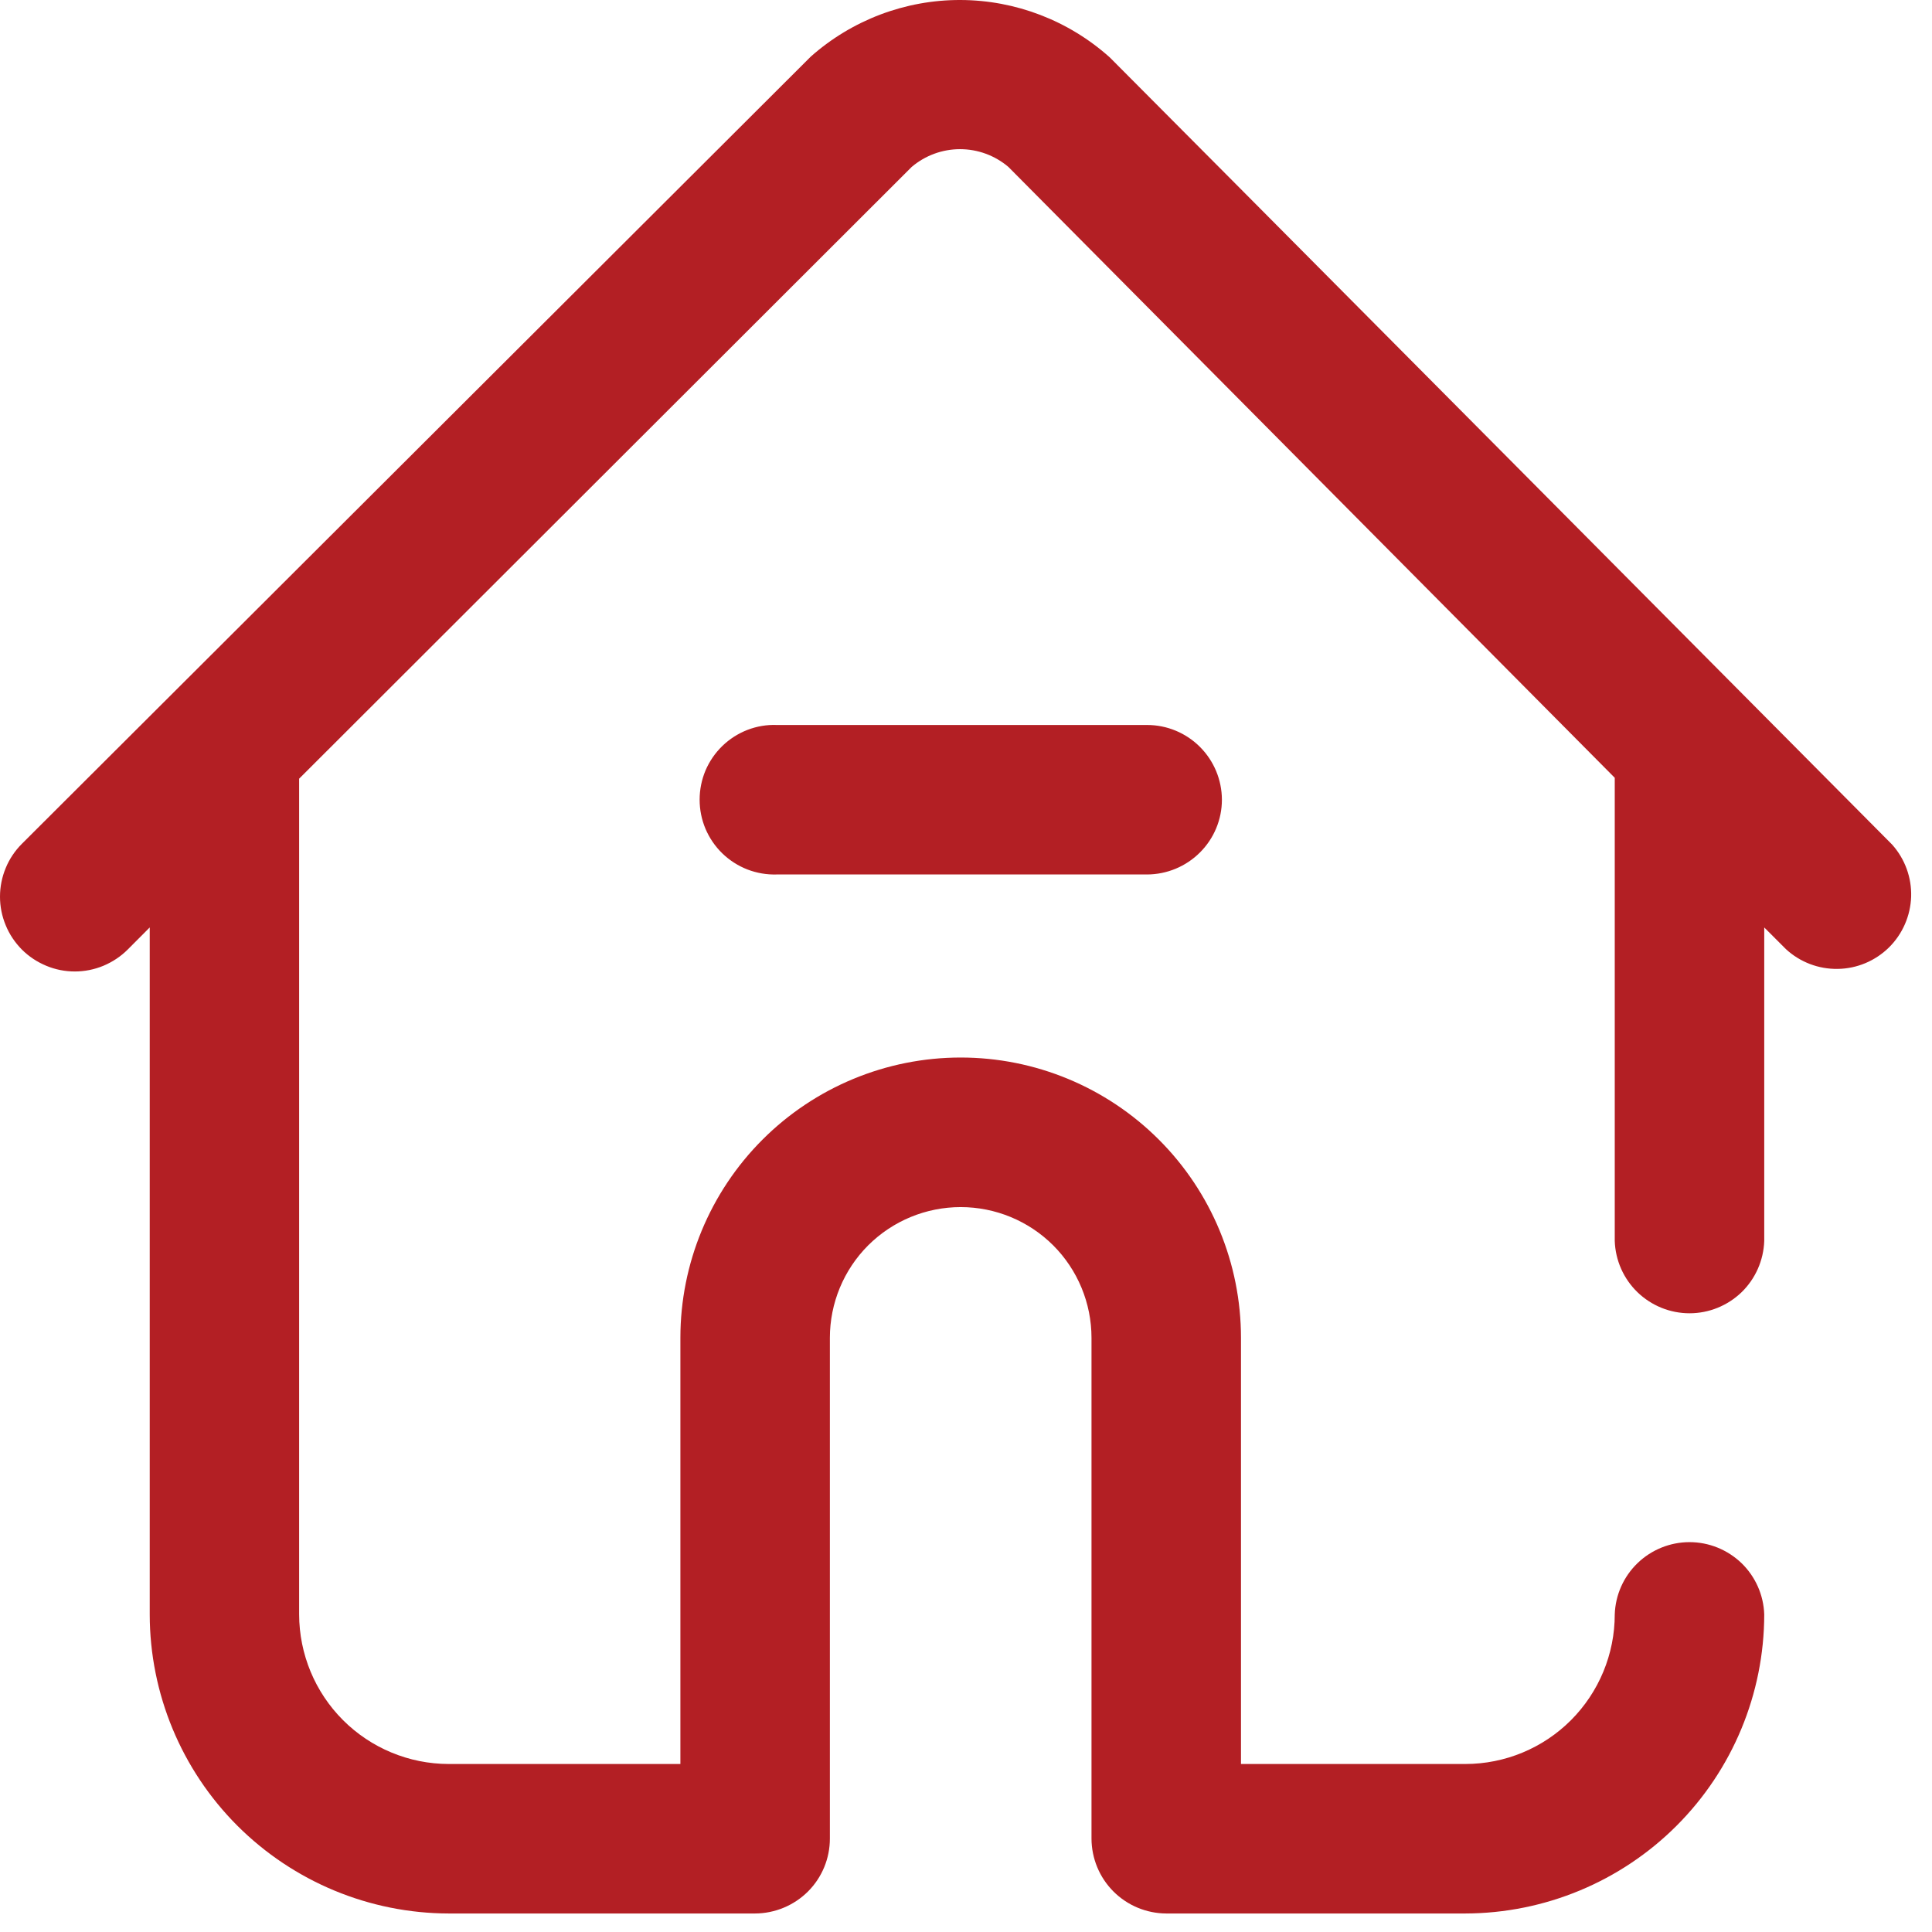 <svg width="24" height="24" viewBox="0 0 24 24" fill="none" xmlns="http://www.w3.org/2000/svg">
<path d="M23.499 10.486C23.499 10.486 13.8 0.722 13.786 0.713C13.276 0.256 12.616 0.002 11.931 1.01166e-05C11.246 -0.002 10.584 0.249 10.072 0.703L0.272 10.482C0.186 10.568 0.117 10.67 0.071 10.783C0.024 10.896 1.81818e-09 11.017 0 11.139C-1.81818e-09 11.261 0.024 11.381 0.071 11.494C0.117 11.607 0.186 11.709 0.272 11.796C0.358 11.882 0.461 11.95 0.574 11.997C0.686 12.044 0.807 12.068 0.929 12.068C1.051 12.068 1.172 12.044 1.285 11.997C1.397 11.95 1.5 11.882 1.586 11.796L1.86 11.521V20.055C1.861 21.04 2.253 21.984 2.949 22.68C3.646 23.376 4.59 23.768 5.574 23.77H9.38C9.626 23.769 9.862 23.671 10.037 23.497C10.211 23.323 10.309 23.087 10.309 22.84V16.619C10.309 16.189 10.48 15.775 10.785 15.47C11.09 15.166 11.503 14.995 11.934 14.995C12.365 14.995 12.778 15.166 13.083 15.47C13.388 15.775 13.559 16.189 13.559 16.619V22.84C13.56 23.087 13.658 23.323 13.832 23.497C14.006 23.671 14.242 23.769 14.488 23.77H18.202C19.187 23.768 20.131 23.376 20.827 22.68C21.523 21.984 21.915 21.04 21.916 20.055C21.908 19.814 21.807 19.586 21.634 19.418C21.46 19.251 21.229 19.157 20.988 19.157C20.747 19.157 20.515 19.251 20.342 19.418C20.168 19.586 20.067 19.814 20.059 20.055C20.059 20.548 19.863 21.02 19.515 21.369C19.167 21.717 18.695 21.913 18.202 21.913H15.416V16.619C15.416 15.696 15.049 14.81 14.396 14.157C13.743 13.504 12.858 13.137 11.934 13.137C11.011 13.137 10.125 13.504 9.472 14.157C8.819 14.81 8.452 15.696 8.452 16.619V21.913H5.573C5.081 21.912 4.609 21.716 4.261 21.368C3.913 21.02 3.717 20.548 3.716 20.055V9.673L11.326 2.073C11.494 1.931 11.706 1.853 11.926 1.853C12.146 1.853 12.358 1.931 12.526 2.073L20.059 9.662C20.059 9.69 20.059 15.415 20.059 15.415C20.067 15.656 20.168 15.885 20.342 16.053C20.515 16.22 20.747 16.314 20.988 16.314C21.229 16.314 21.46 16.22 21.634 16.053C21.807 15.885 21.908 15.656 21.916 15.415V11.521L22.185 11.79C22.36 11.952 22.591 12.04 22.829 12.036C23.067 12.033 23.295 11.937 23.465 11.77C23.635 11.602 23.733 11.376 23.741 11.138C23.748 10.9 23.663 10.668 23.504 10.491L23.499 10.486Z" fill="#B31F24"/>
<path d="M15.179 9.934C15.179 10.18 15.081 10.416 14.906 10.59C14.732 10.764 14.496 10.862 14.25 10.863H9.65C9.526 10.867 9.402 10.846 9.285 10.801C9.169 10.756 9.063 10.688 8.974 10.602C8.884 10.515 8.813 10.411 8.764 10.296C8.716 10.182 8.691 10.059 8.691 9.934C8.691 9.809 8.716 9.686 8.764 9.571C8.813 9.457 8.884 9.353 8.974 9.266C9.063 9.18 9.169 9.112 9.285 9.067C9.402 9.022 9.526 9.001 9.65 9.006H14.25C14.496 9.006 14.732 9.104 14.906 9.278C15.08 9.452 15.178 9.687 15.179 9.934Z" fill="#B31F24"/>
</svg>

